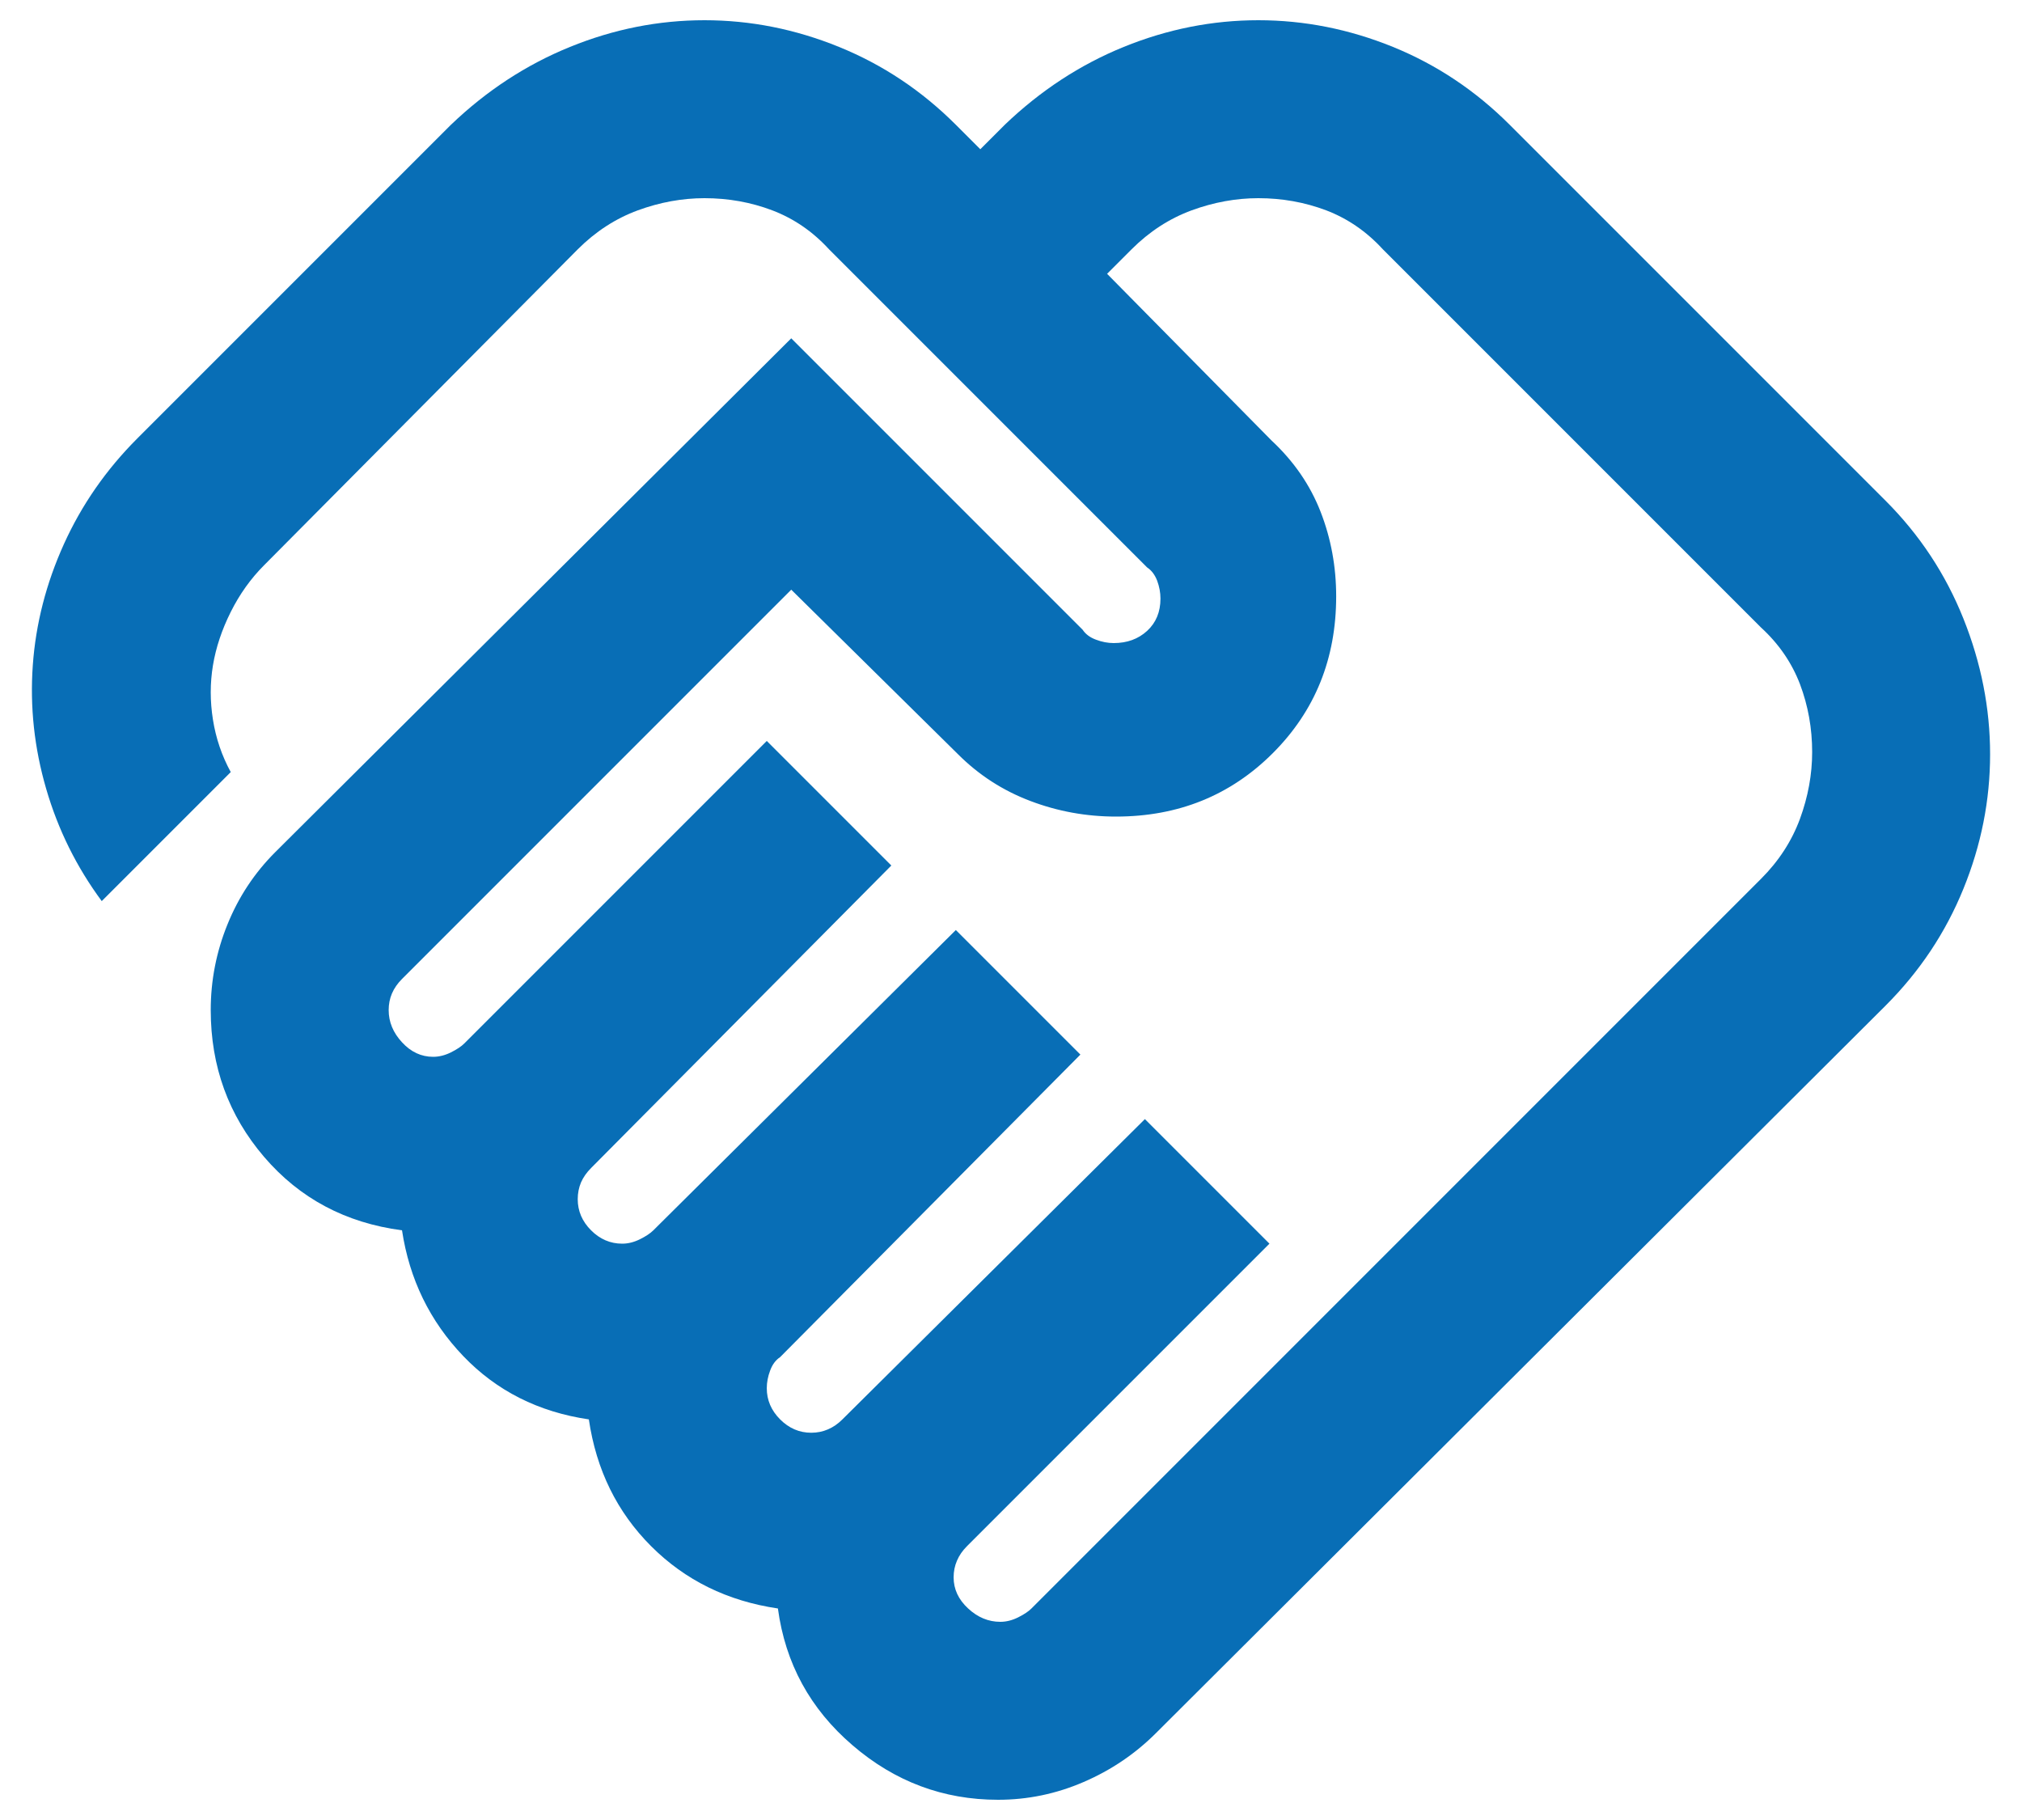 <svg width="50" height="45" viewBox="0 0 50 45" fill="none" xmlns="http://www.w3.org/2000/svg">
<path d="M24.736 40.1C24.883 40.1 25.029 40.063 25.176 39.99C25.323 39.917 25.433 39.843 25.506 39.77L43.546 21.73C43.986 21.29 44.307 20.795 44.51 20.245C44.711 19.695 44.811 19.145 44.811 18.595C44.811 18.008 44.711 17.449 44.51 16.916C44.307 16.386 43.986 15.918 43.546 15.515L34.196 6.165C33.793 5.725 33.325 5.404 32.795 5.201C32.262 5 31.703 4.9 31.116 4.9C30.566 4.9 30.016 5 29.466 5.201C28.916 5.404 28.421 5.725 27.981 6.165L27.376 6.77L31.446 10.895C31.996 11.408 32.399 11.995 32.656 12.655C32.913 13.315 33.041 14.012 33.041 14.745C33.041 16.285 32.519 17.577 31.475 18.621C30.429 19.667 29.136 20.19 27.596 20.19C26.863 20.19 26.157 20.062 25.48 19.805C24.8 19.548 24.204 19.163 23.691 18.65L19.566 14.58L9.941 24.205C9.831 24.315 9.748 24.434 9.692 24.564C9.638 24.691 9.611 24.828 9.611 24.975C9.611 25.268 9.721 25.534 9.941 25.771C10.161 26.011 10.418 26.13 10.711 26.13C10.858 26.13 11.004 26.093 11.151 26.02C11.298 25.947 11.408 25.873 11.481 25.8L18.961 18.32L22.041 21.4L14.616 28.88C14.506 28.99 14.423 29.109 14.367 29.236C14.313 29.366 14.286 29.503 14.286 29.65C14.286 29.943 14.396 30.2 14.616 30.42C14.836 30.64 15.093 30.75 15.386 30.75C15.533 30.75 15.679 30.713 15.826 30.64C15.973 30.567 16.083 30.493 16.156 30.42L23.636 22.995L26.716 26.075L19.291 33.555C19.181 33.628 19.099 33.738 19.045 33.885C18.989 34.032 18.961 34.178 18.961 34.325C18.961 34.618 19.071 34.875 19.291 35.095C19.511 35.315 19.768 35.425 20.061 35.425C20.208 35.425 20.346 35.397 20.475 35.341C20.602 35.287 20.721 35.205 20.831 35.095L28.311 27.67L31.391 30.75L23.911 38.23C23.801 38.34 23.719 38.459 23.665 38.586C23.609 38.715 23.581 38.853 23.581 39C23.581 39.293 23.701 39.55 23.94 39.77C24.177 39.99 24.443 40.1 24.736 40.1ZM24.681 44.5C23.324 44.5 22.124 44.05 21.08 43.151C20.034 42.254 19.419 41.127 19.236 39.77C17.989 39.587 16.944 39.073 16.101 38.23C15.258 37.387 14.744 36.342 14.561 35.095C13.314 34.912 12.279 34.389 11.455 33.529C10.629 32.666 10.124 31.63 9.941 30.42C8.548 30.237 7.411 29.632 6.531 28.605C5.651 27.578 5.211 26.368 5.211 24.975C5.211 24.242 5.349 23.535 5.625 22.856C5.899 22.179 6.293 21.583 6.806 21.07L19.566 8.365L26.771 15.57C26.844 15.68 26.954 15.762 27.101 15.816C27.248 15.872 27.394 15.9 27.541 15.9C27.871 15.9 28.146 15.8 28.366 15.599C28.586 15.396 28.696 15.13 28.696 14.8C28.696 14.653 28.669 14.507 28.615 14.36C28.559 14.213 28.476 14.103 28.366 14.03L20.501 6.165C20.098 5.725 19.63 5.404 19.097 5.201C18.567 5 18.008 4.9 17.421 4.9C16.871 4.9 16.321 5 15.771 5.201C15.221 5.404 14.726 5.725 14.286 6.165L6.531 13.975C6.201 14.305 5.926 14.69 5.706 15.13C5.486 15.57 5.339 16.01 5.266 16.45C5.193 16.89 5.193 17.339 5.266 17.796C5.339 18.256 5.486 18.687 5.706 19.09L2.516 22.28C1.893 21.437 1.434 20.511 1.141 19.501C0.848 18.494 0.738 17.477 0.811 16.45C0.884 15.423 1.141 14.424 1.581 13.451C2.021 12.48 2.626 11.61 3.396 10.84L11.151 3.085C12.031 2.242 13.012 1.6 14.095 1.16C15.175 0.72 16.284 0.5 17.421 0.5C18.558 0.5 19.666 0.72 20.747 1.16C21.83 1.6 22.793 2.242 23.636 3.085L24.241 3.69L24.846 3.085C25.726 2.242 26.706 1.6 27.787 1.16C28.87 0.72 29.979 0.5 31.116 0.5C32.253 0.5 33.362 0.72 34.445 1.16C35.526 1.6 36.488 2.242 37.331 3.085L46.626 12.38C47.469 13.223 48.111 14.195 48.551 15.295C48.991 16.395 49.211 17.513 49.211 18.65C49.211 19.787 48.991 20.895 48.551 21.976C48.111 23.059 47.469 24.022 46.626 24.865L28.586 42.85C28.073 43.363 27.477 43.767 26.797 44.06C26.12 44.353 25.414 44.5 24.681 44.5Z" fill="#086EB6"/>
</svg>

